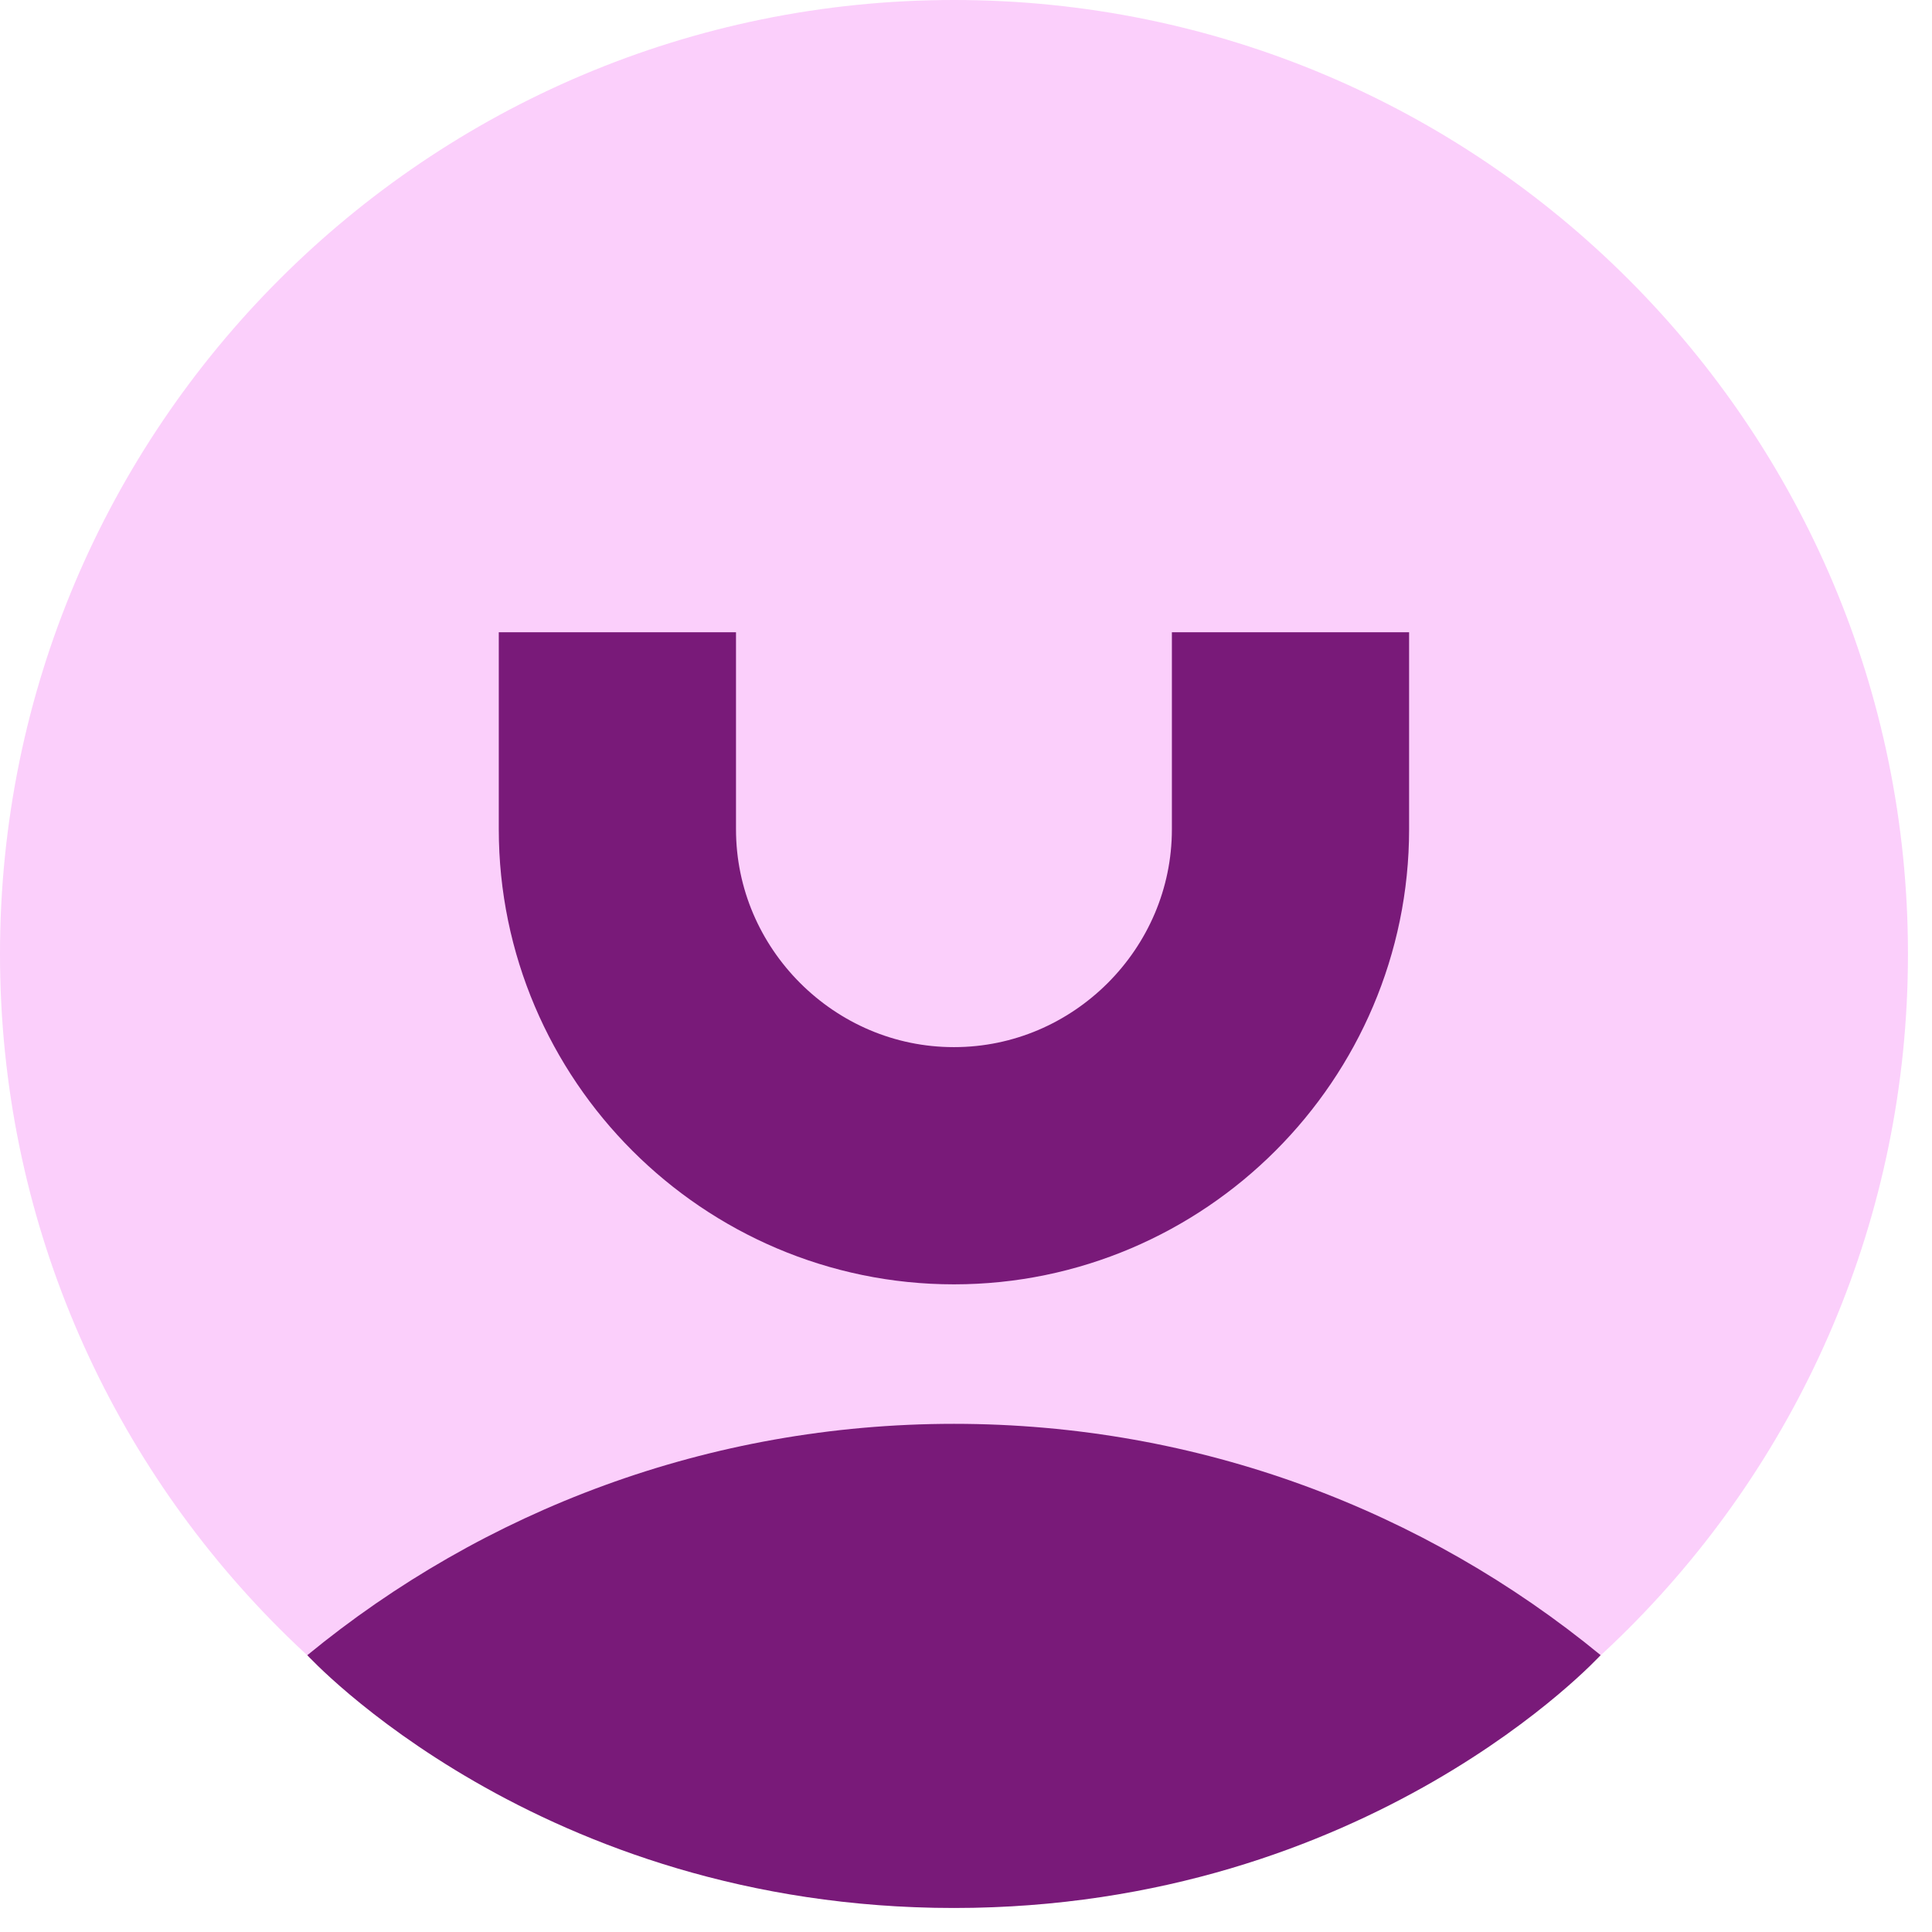 <svg width="73" height="73" viewBox="0 0 73 73" fill="none" xmlns="http://www.w3.org/2000/svg">
<g id="Avatars/9/Lavender">
<path id="Vector" d="M36.046 72.092C55.954 72.092 72.092 55.954 72.092 36.046C72.092 16.138 55.954 0 36.046 0C16.138 0 0 16.138 0 36.046C0 55.954 16.138 72.092 36.046 72.092Z" fill="#FBCFFB"/>
<path id="Vector_2" d="M60.479 62.539C53.831 57.078 45.321 53.799 36.046 53.799C26.77 53.799 18.26 57.078 11.612 62.541C11.612 62.541 20.338 72.092 36.046 72.092C51.754 72.092 60.479 62.539 60.479 62.539Z" fill="#791A79"/>
<path id="Vector_3" d="M48.761 23.889V31.331C48.761 38.324 43.039 44.047 36.044 44.047C29.05 44.047 23.328 38.324 23.328 31.331V23.889" stroke="#791A79" stroke-width="8.963" stroke-miterlimit="10"/>
</g>
</svg>
